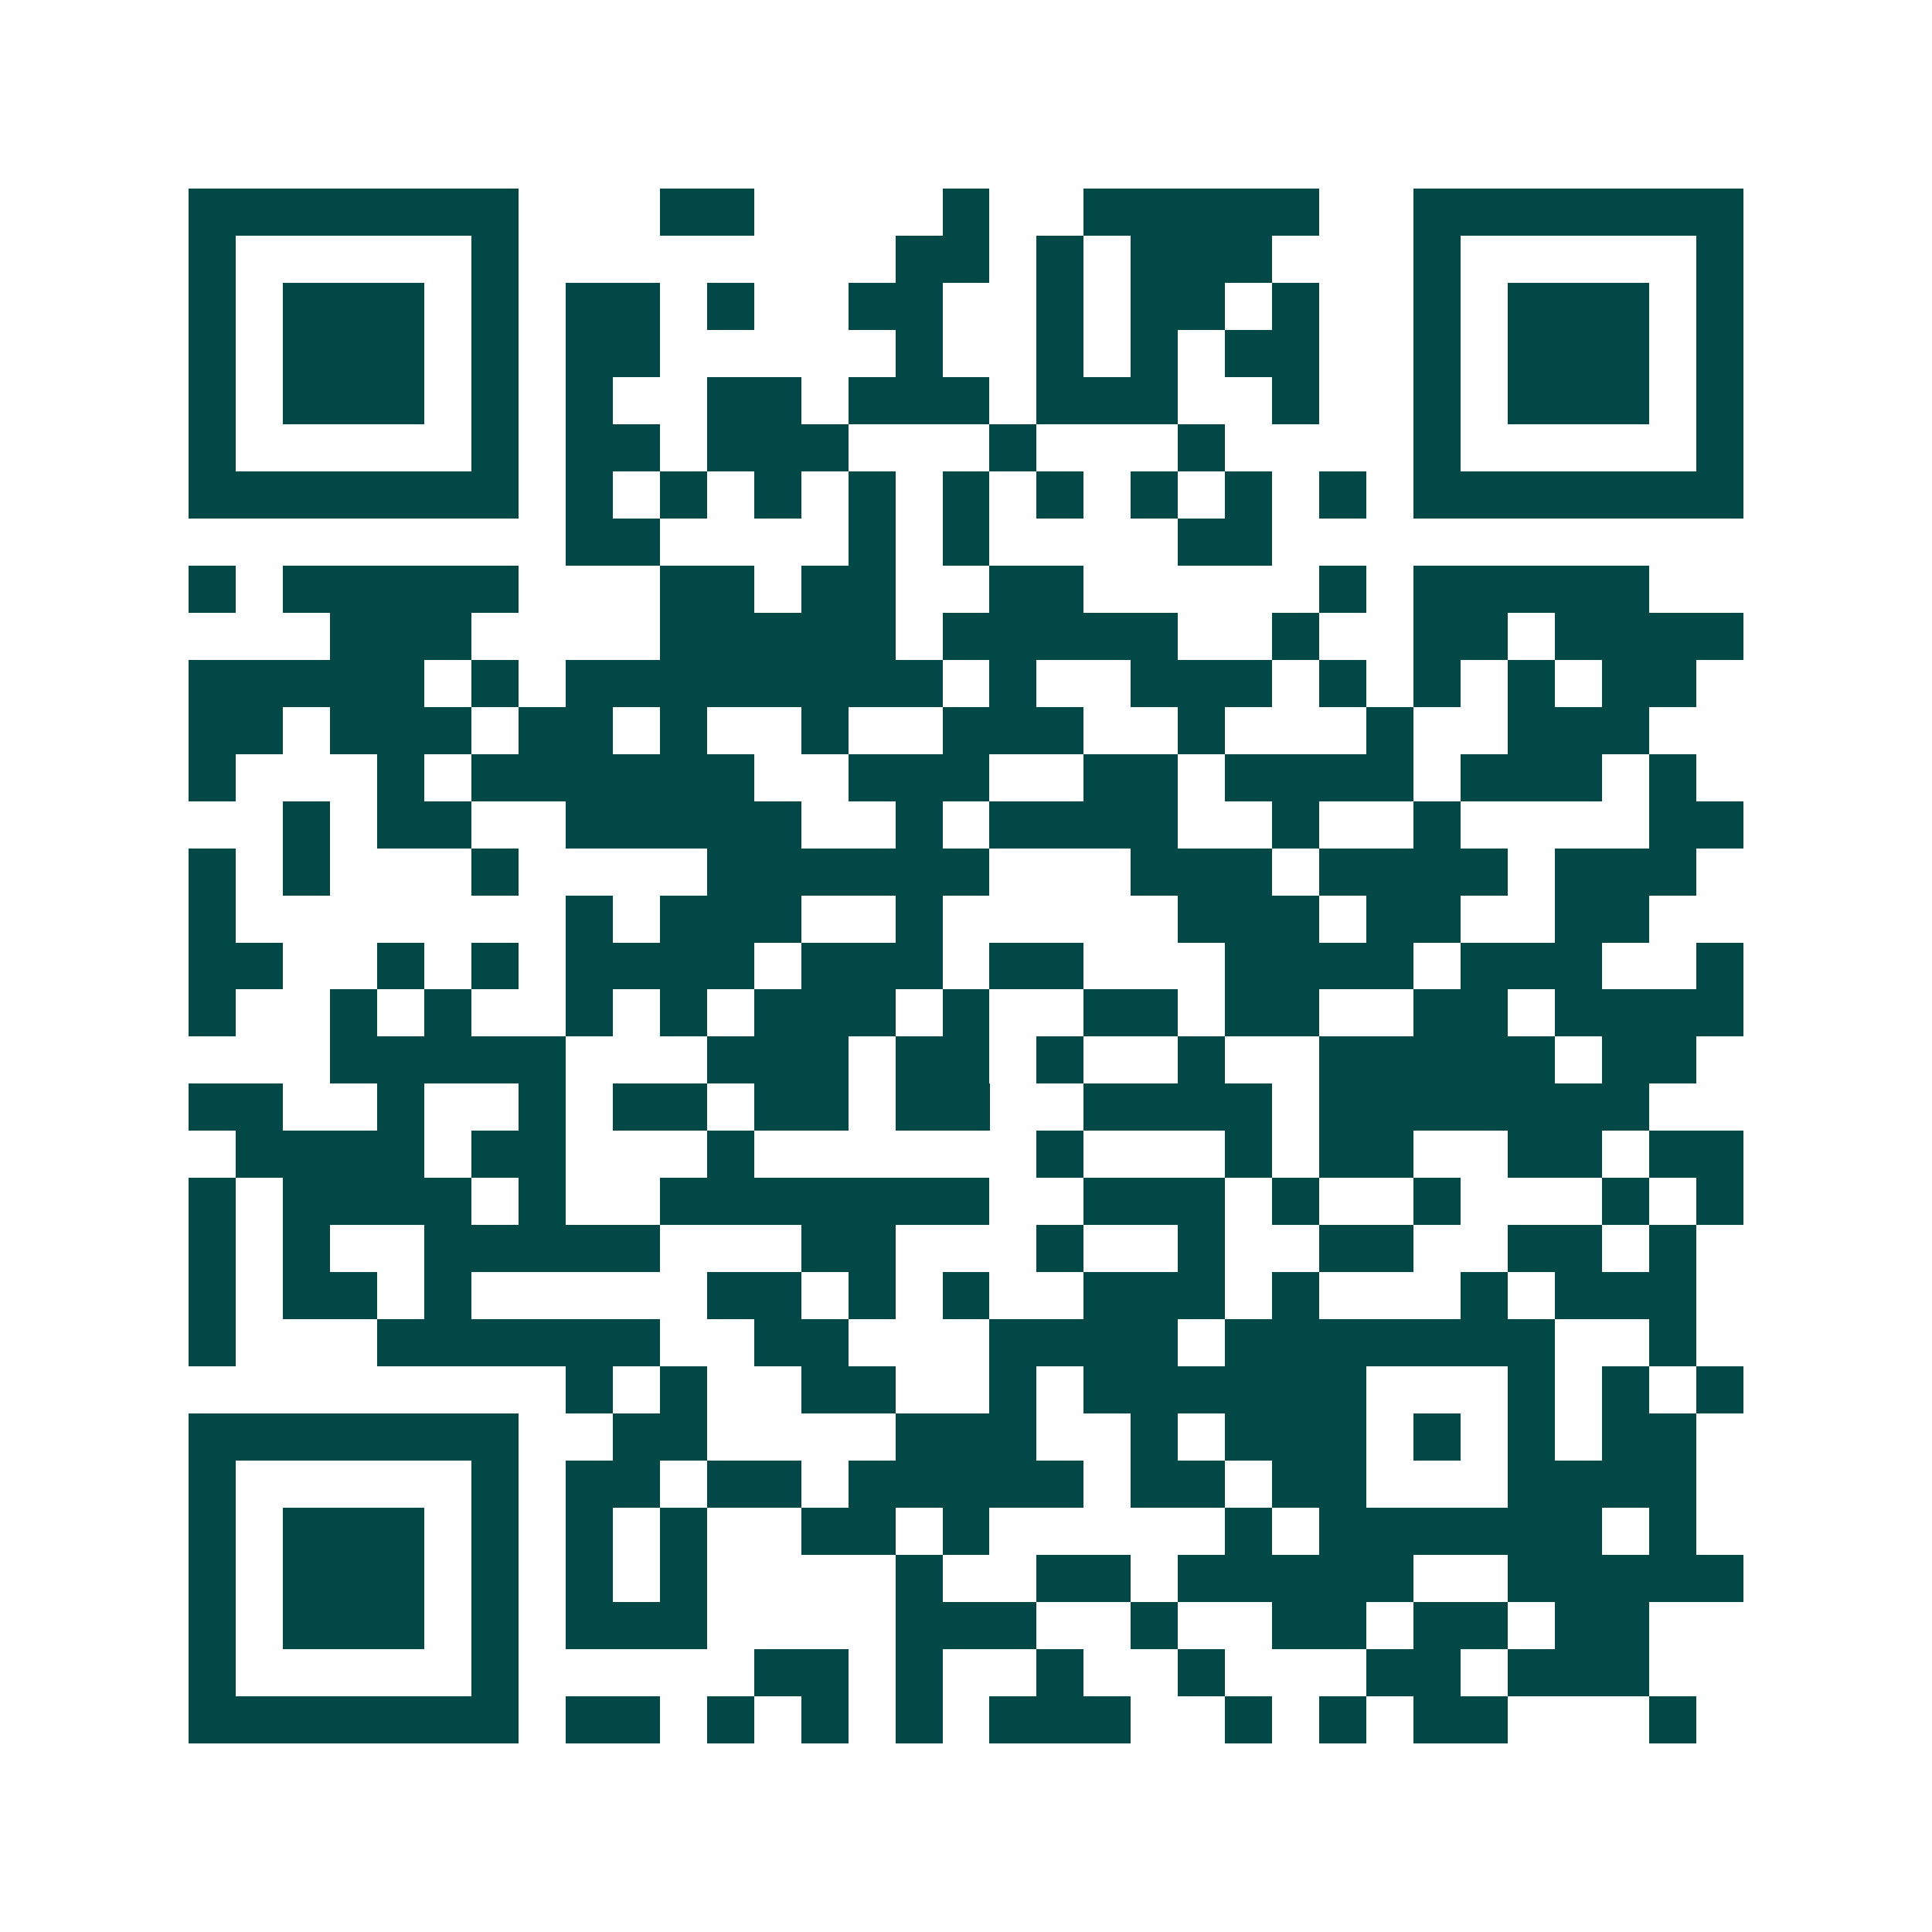 <svg xmlns="http://www.w3.org/2000/svg" width="200" height="200" viewBox="0 0 41 41" shape-rendering="crispEdges"><path fill="#ffffff" d="M0 0h41v41H0z"/><path stroke="#014847" d="M4 4.5h7m3 0h2m4 0h1m2 0h5m2 0h7M4 5.5h1m5 0h1m8 0h2m1 0h1m1 0h3m3 0h1m5 0h1M4 6.5h1m1 0h3m1 0h1m1 0h2m1 0h1m2 0h2m2 0h1m1 0h2m1 0h1m2 0h1m1 0h3m1 0h1M4 7.5h1m1 0h3m1 0h1m1 0h2m5 0h1m2 0h1m1 0h1m1 0h2m2 0h1m1 0h3m1 0h1M4 8.5h1m1 0h3m1 0h1m1 0h1m2 0h2m1 0h3m1 0h3m2 0h1m2 0h1m1 0h3m1 0h1M4 9.5h1m5 0h1m1 0h2m1 0h3m3 0h1m3 0h1m4 0h1m5 0h1M4 10.5h7m1 0h1m1 0h1m1 0h1m1 0h1m1 0h1m1 0h1m1 0h1m1 0h1m1 0h1m1 0h7M12 11.5h2m4 0h1m1 0h1m4 0h2M4 12.5h1m1 0h5m3 0h2m1 0h2m2 0h2m5 0h1m1 0h5M7 13.5h3m4 0h5m1 0h5m2 0h1m2 0h2m1 0h4M4 14.5h5m1 0h1m1 0h8m1 0h1m2 0h3m1 0h1m1 0h1m1 0h1m1 0h2M4 15.5h2m1 0h3m1 0h2m1 0h1m2 0h1m2 0h3m2 0h1m3 0h1m2 0h3M4 16.5h1m3 0h1m1 0h6m2 0h3m2 0h2m1 0h4m1 0h3m1 0h1M6 17.5h1m1 0h2m2 0h5m2 0h1m1 0h4m2 0h1m2 0h1m4 0h2M4 18.5h1m1 0h1m3 0h1m4 0h6m3 0h3m1 0h4m1 0h3M4 19.5h1m7 0h1m1 0h3m2 0h1m5 0h3m1 0h2m2 0h2M4 20.5h2m2 0h1m1 0h1m1 0h4m1 0h3m1 0h2m3 0h4m1 0h3m2 0h1M4 21.5h1m2 0h1m1 0h1m2 0h1m1 0h1m1 0h3m1 0h1m2 0h2m1 0h2m2 0h2m1 0h4M7 22.5h5m3 0h3m1 0h2m1 0h1m2 0h1m2 0h5m1 0h2M4 23.5h2m2 0h1m2 0h1m1 0h2m1 0h2m1 0h2m2 0h4m1 0h7M5 24.5h4m1 0h2m3 0h1m6 0h1m3 0h1m1 0h2m2 0h2m1 0h2M4 25.5h1m1 0h4m1 0h1m2 0h7m2 0h3m1 0h1m2 0h1m3 0h1m1 0h1M4 26.5h1m1 0h1m2 0h5m3 0h2m3 0h1m2 0h1m2 0h2m2 0h2m1 0h1M4 27.5h1m1 0h2m1 0h1m5 0h2m1 0h1m1 0h1m2 0h3m1 0h1m3 0h1m1 0h3M4 28.5h1m3 0h6m2 0h2m3 0h4m1 0h7m2 0h1M12 29.5h1m1 0h1m2 0h2m2 0h1m1 0h6m3 0h1m1 0h1m1 0h1M4 30.5h7m2 0h2m4 0h3m2 0h1m1 0h3m1 0h1m1 0h1m1 0h2M4 31.5h1m5 0h1m1 0h2m1 0h2m1 0h5m1 0h2m1 0h2m3 0h4M4 32.5h1m1 0h3m1 0h1m1 0h1m1 0h1m2 0h2m1 0h1m5 0h1m1 0h6m1 0h1M4 33.5h1m1 0h3m1 0h1m1 0h1m1 0h1m4 0h1m2 0h2m1 0h5m2 0h5M4 34.5h1m1 0h3m1 0h1m1 0h3m4 0h3m2 0h1m2 0h2m1 0h2m1 0h2M4 35.5h1m5 0h1m5 0h2m1 0h1m2 0h1m2 0h1m3 0h2m1 0h3M4 36.5h7m1 0h2m1 0h1m1 0h1m1 0h1m1 0h3m2 0h1m1 0h1m1 0h2m3 0h1"/></svg>
